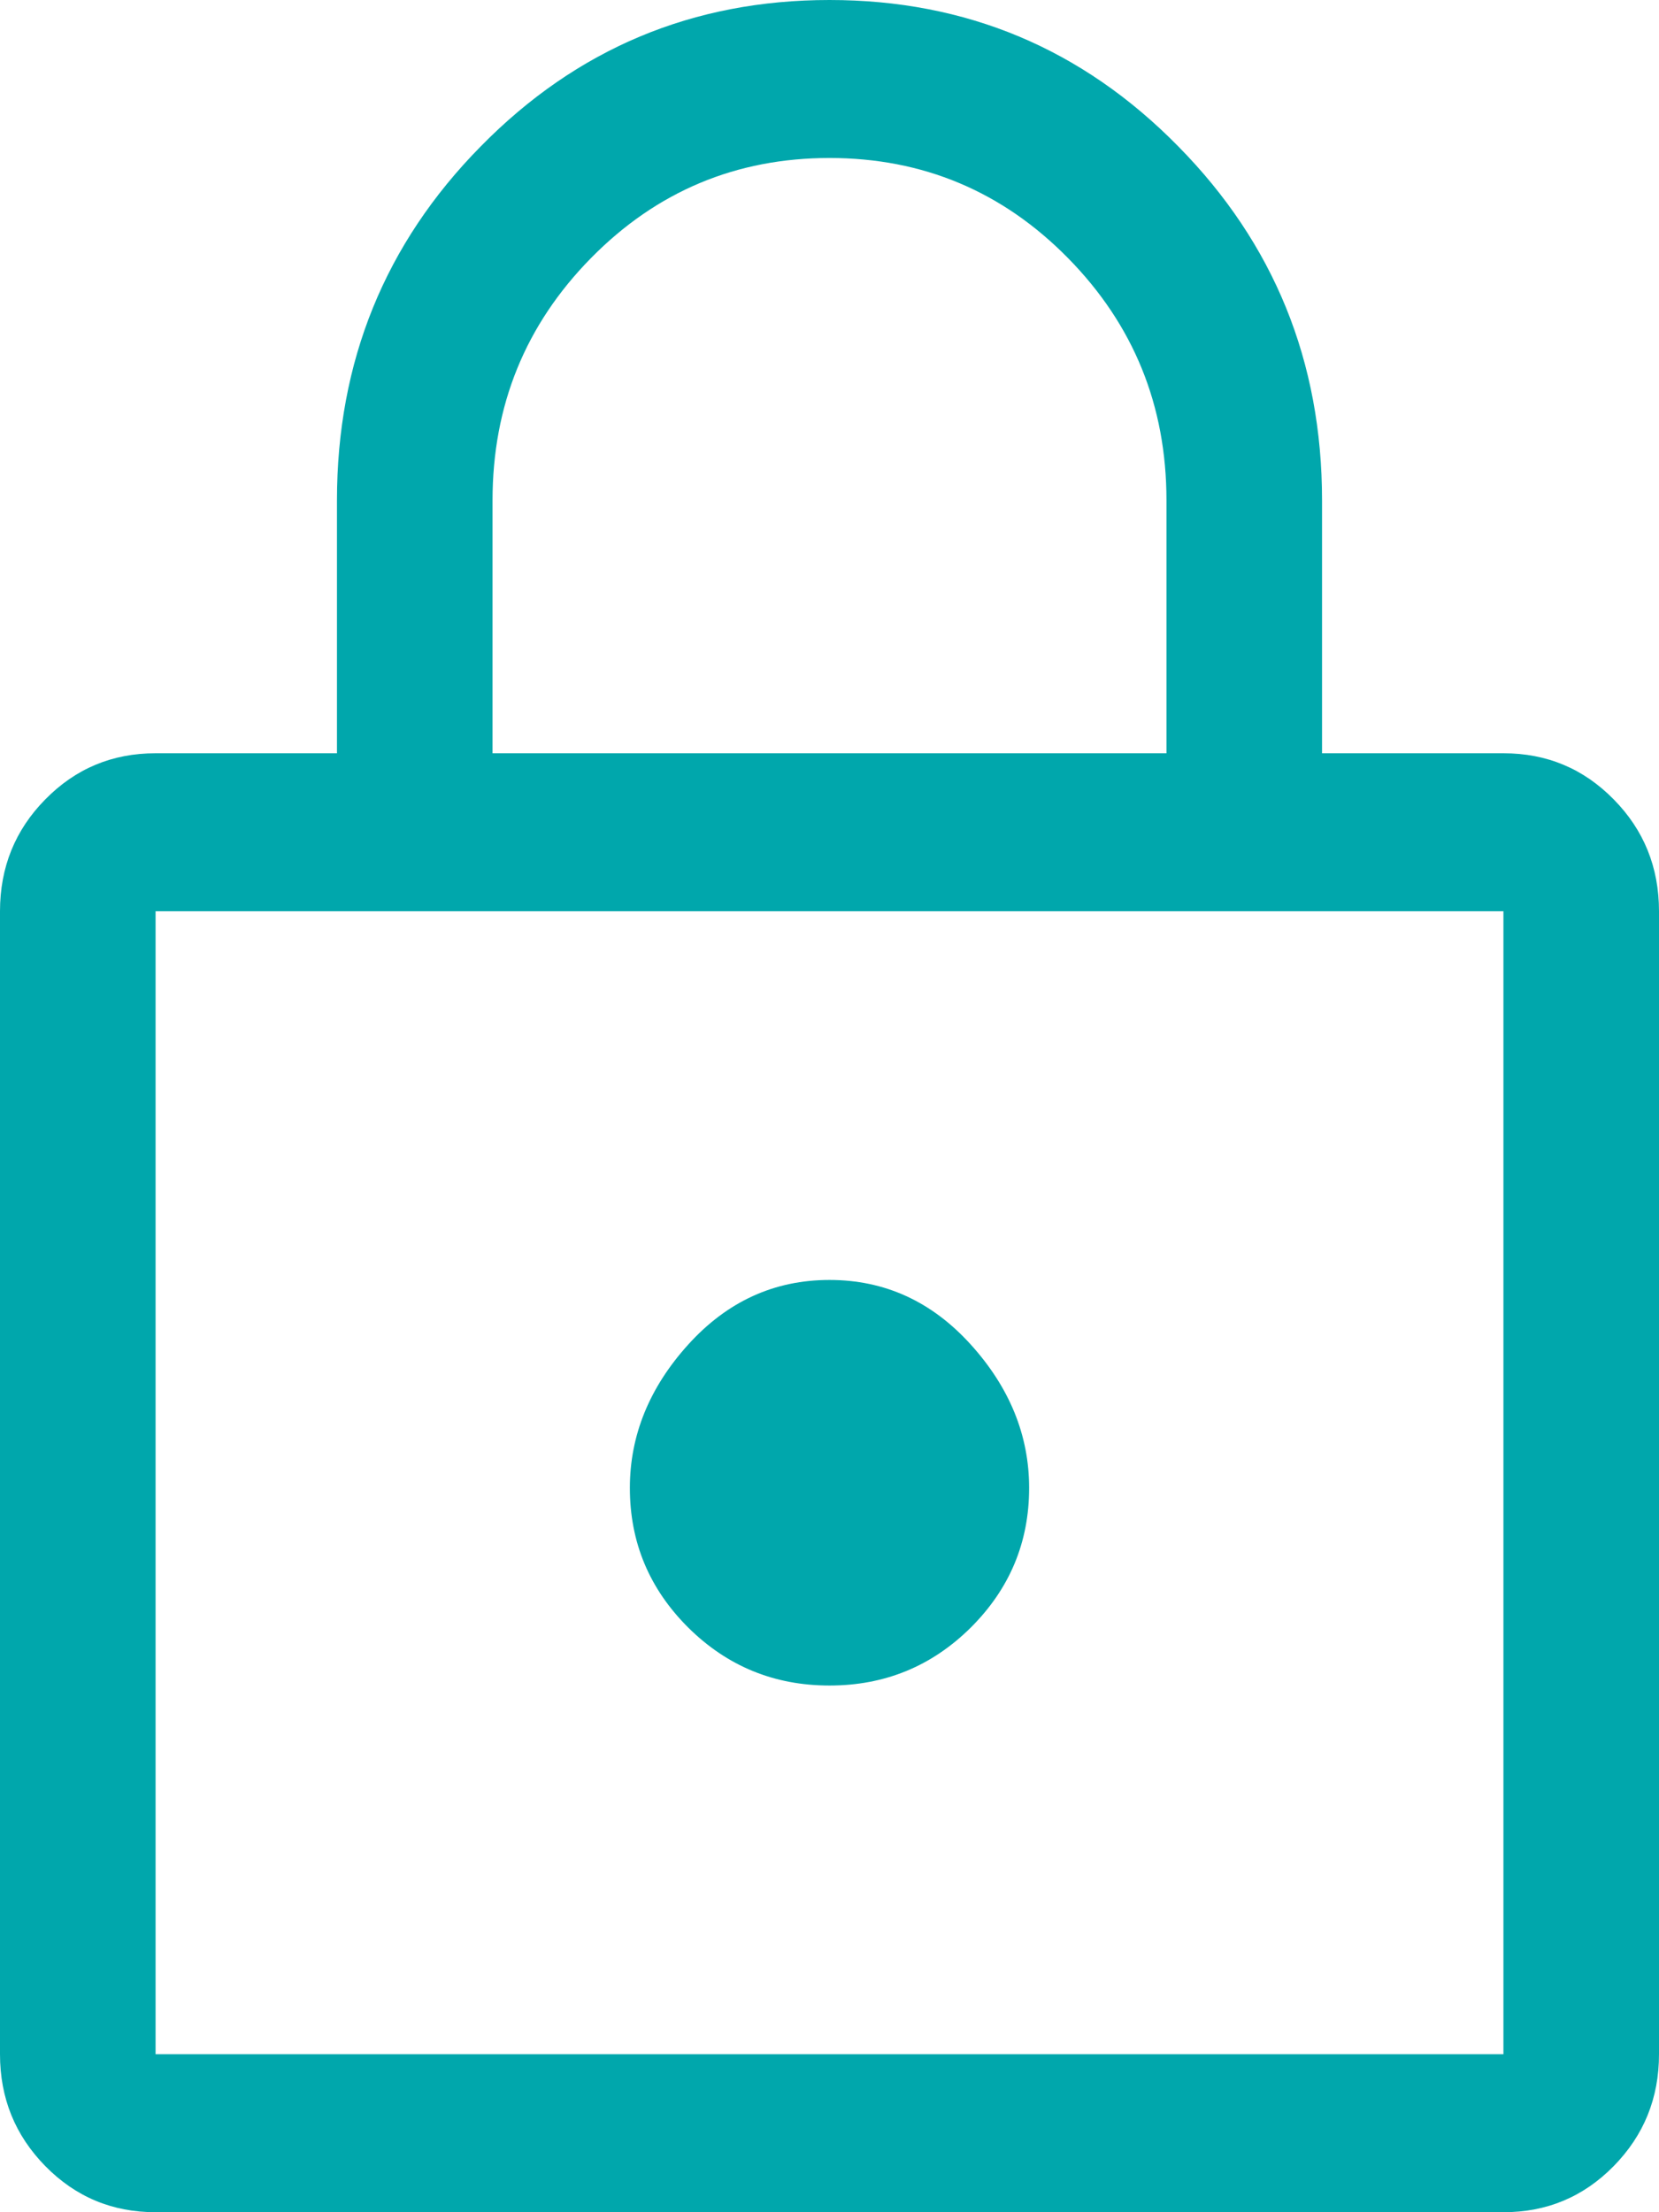 <svg width="9" height="12" viewBox="0 0 9 12" fill="none" xmlns="http://www.w3.org/2000/svg">
<path d="M0.844 12C0.609 12 0.41 11.917 0.246 11.75C0.082 11.583 0 11.381 0 11.143V4.943C0 4.705 0.082 4.502 0.246 4.336C0.41 4.169 0.609 4.086 0.844 4.086H1.828V2.714C1.828 1.962 2.088 1.321 2.609 0.793C3.129 0.264 3.759 0 4.5 0C5.241 0 5.871 0.264 6.391 0.793C6.912 1.321 7.172 1.962 7.172 2.714V4.086H8.156C8.391 4.086 8.59 4.169 8.754 4.336C8.918 4.502 9 4.705 9 4.943V11.143C9 11.381 8.918 11.583 8.754 11.75C8.59 11.917 8.391 12 8.156 12H0.844ZM0.844 11.143H8.156V4.943H0.844V11.143ZM4.5 9.143C4.8 9.143 5.055 9.038 5.266 8.829C5.477 8.619 5.583 8.367 5.583 8.071C5.583 7.786 5.477 7.526 5.266 7.293C5.055 7.06 4.8 6.943 4.5 6.943C4.2 6.943 3.945 7.06 3.734 7.293C3.523 7.526 3.417 7.786 3.417 8.071C3.417 8.367 3.523 8.619 3.734 8.829C3.945 9.038 4.2 9.143 4.5 9.143ZM2.672 4.086H6.328V2.714C6.328 2.2 6.15 1.762 5.794 1.4C5.438 1.038 5.006 0.857 4.5 0.857C3.994 0.857 3.562 1.038 3.206 1.4C2.85 1.762 2.672 2.2 2.672 2.714V4.086ZM0.844 11.143V4.943V11.143Z" fill="#00A7AC"/>
</svg>
